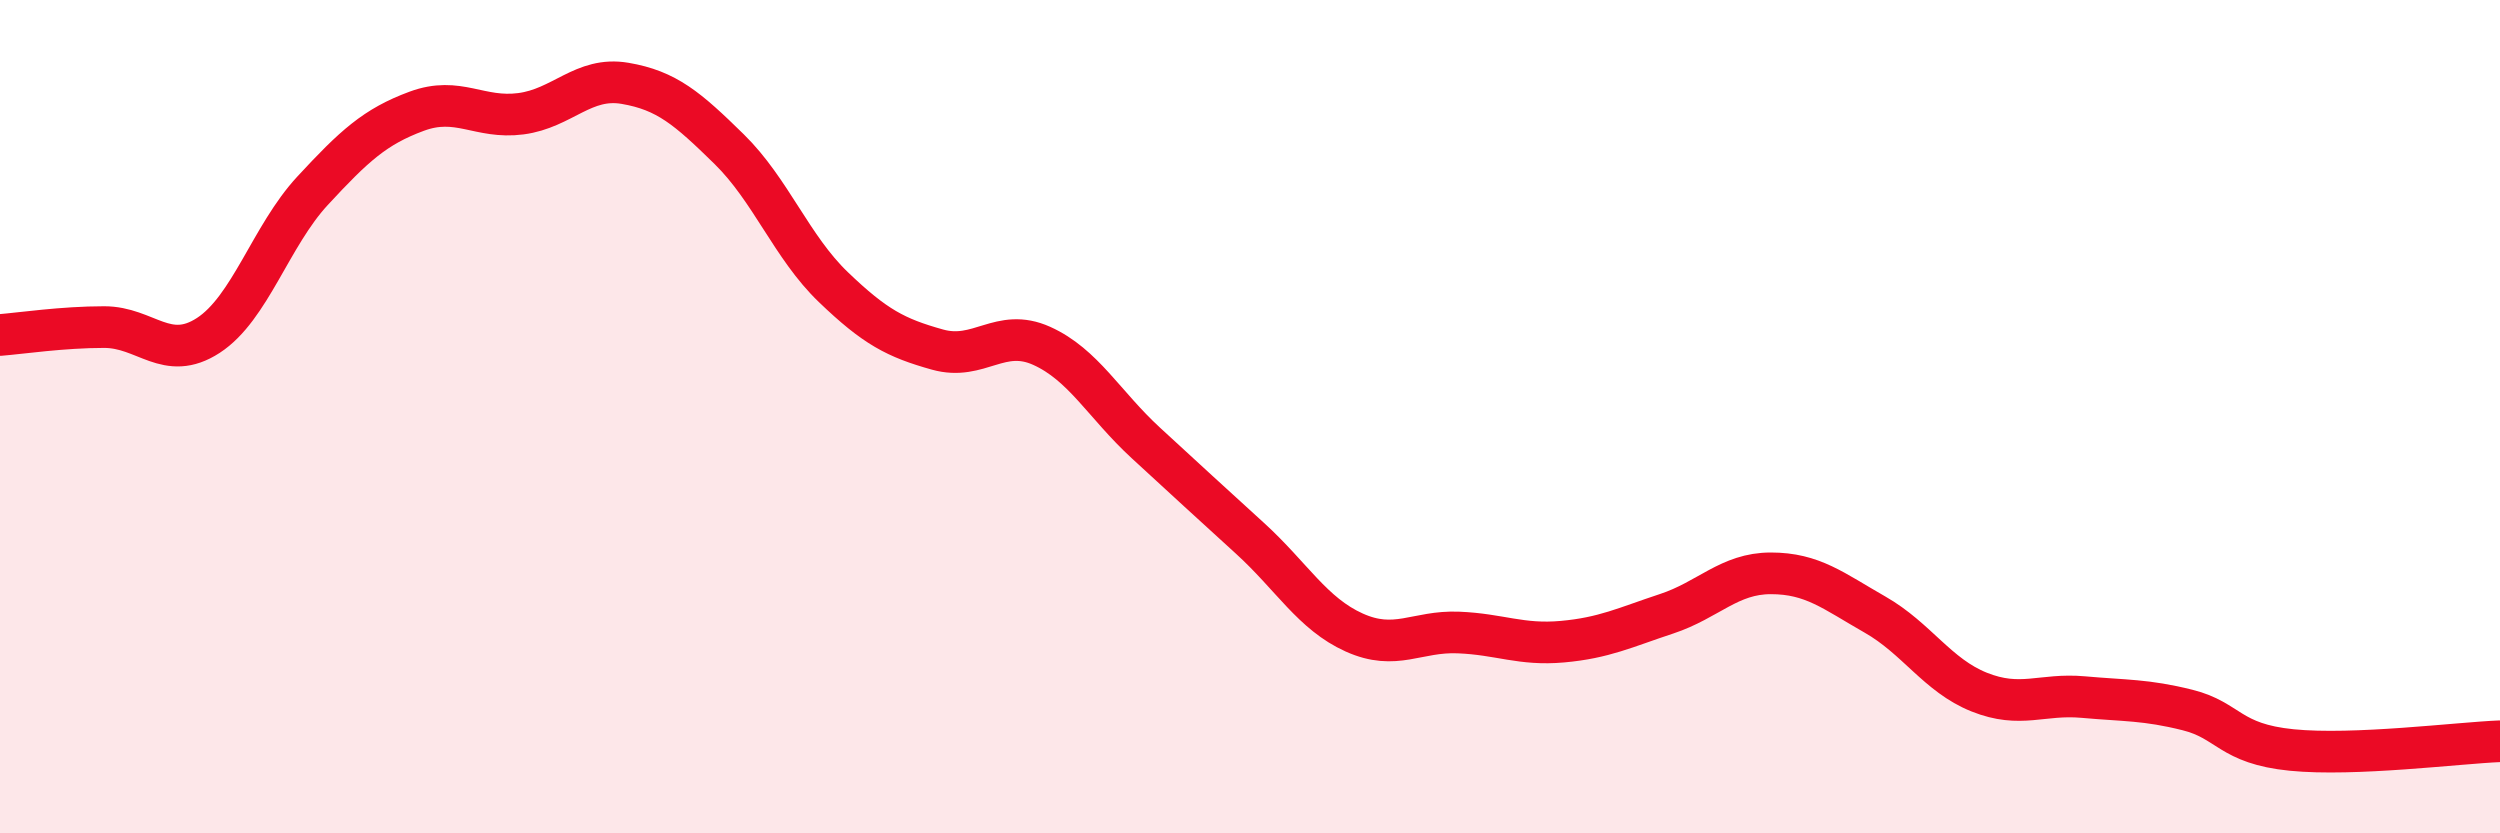 
    <svg width="60" height="20" viewBox="0 0 60 20" xmlns="http://www.w3.org/2000/svg">
      <path
        d="M 0,8.04 C 0.5,8 1.5,7.85 2.5,7.85 C 3.5,7.85 4,8.7 5,8.05 C 6,7.4 6.5,5.66 7.5,4.58 C 8.5,3.5 9,3.04 10,2.67 C 11,2.3 11.5,2.86 12.5,2.73 C 13.5,2.6 14,1.83 15,2 C 16,2.17 16.5,2.6 17.5,3.58 C 18.5,4.56 19,5.93 20,6.89 C 21,7.85 21.5,8.11 22.5,8.39 C 23.5,8.67 24,7.85 25,8.3 C 26,8.75 26.5,9.71 27.5,10.63 C 28.5,11.55 29,12.01 30,12.92 C 31,13.83 31.5,14.73 32.5,15.18 C 33.5,15.63 34,15.14 35,15.18 C 36,15.22 36.5,15.49 37.5,15.4 C 38.5,15.31 39,15.06 40,14.73 C 41,14.4 41.5,13.76 42.5,13.76 C 43.5,13.76 44,14.18 45,14.75 C 46,15.32 46.5,16.21 47.5,16.61 C 48.5,17.01 49,16.64 50,16.73 C 51,16.82 51.5,16.79 52.5,17.04 C 53.5,17.29 53.5,17.85 55,18 C 56.5,18.15 59,17.83 60,17.79L60 20L0 20Z"
        fill="#EB0A25"
        opacity="0.1"
        stroke-linecap="round"
        stroke-linejoin="round"
      />
      <path
        d="M 0,8.04 C 0.5,8 1.5,7.85 2.5,7.85 C 3.5,7.85 4,8.7 5,8.05 C 6,7.4 6.5,5.66 7.5,4.58 C 8.5,3.5 9,3.04 10,2.67 C 11,2.3 11.5,2.86 12.5,2.73 C 13.5,2.6 14,1.83 15,2 C 16,2.17 16.5,2.6 17.5,3.58 C 18.5,4.56 19,5.93 20,6.89 C 21,7.85 21.5,8.11 22.5,8.39 C 23.5,8.67 24,7.85 25,8.3 C 26,8.75 26.5,9.71 27.5,10.63 C 28.5,11.55 29,12.01 30,12.92 C 31,13.83 31.5,14.73 32.5,15.18 C 33.5,15.63 34,15.14 35,15.18 C 36,15.22 36.5,15.49 37.5,15.4 C 38.5,15.31 39,15.06 40,14.73 C 41,14.4 41.5,13.76 42.5,13.76 C 43.5,13.76 44,14.18 45,14.75 C 46,15.32 46.5,16.21 47.5,16.61 C 48.5,17.01 49,16.64 50,16.73 C 51,16.82 51.5,16.79 52.5,17.04 C 53.5,17.29 53.5,17.85 55,18 C 56.5,18.15 59,17.83 60,17.79"
        stroke="#EB0A25"
        stroke-width="1"
        fill="none"
        stroke-linecap="round"
        stroke-linejoin="round"
      />
    </svg>
  